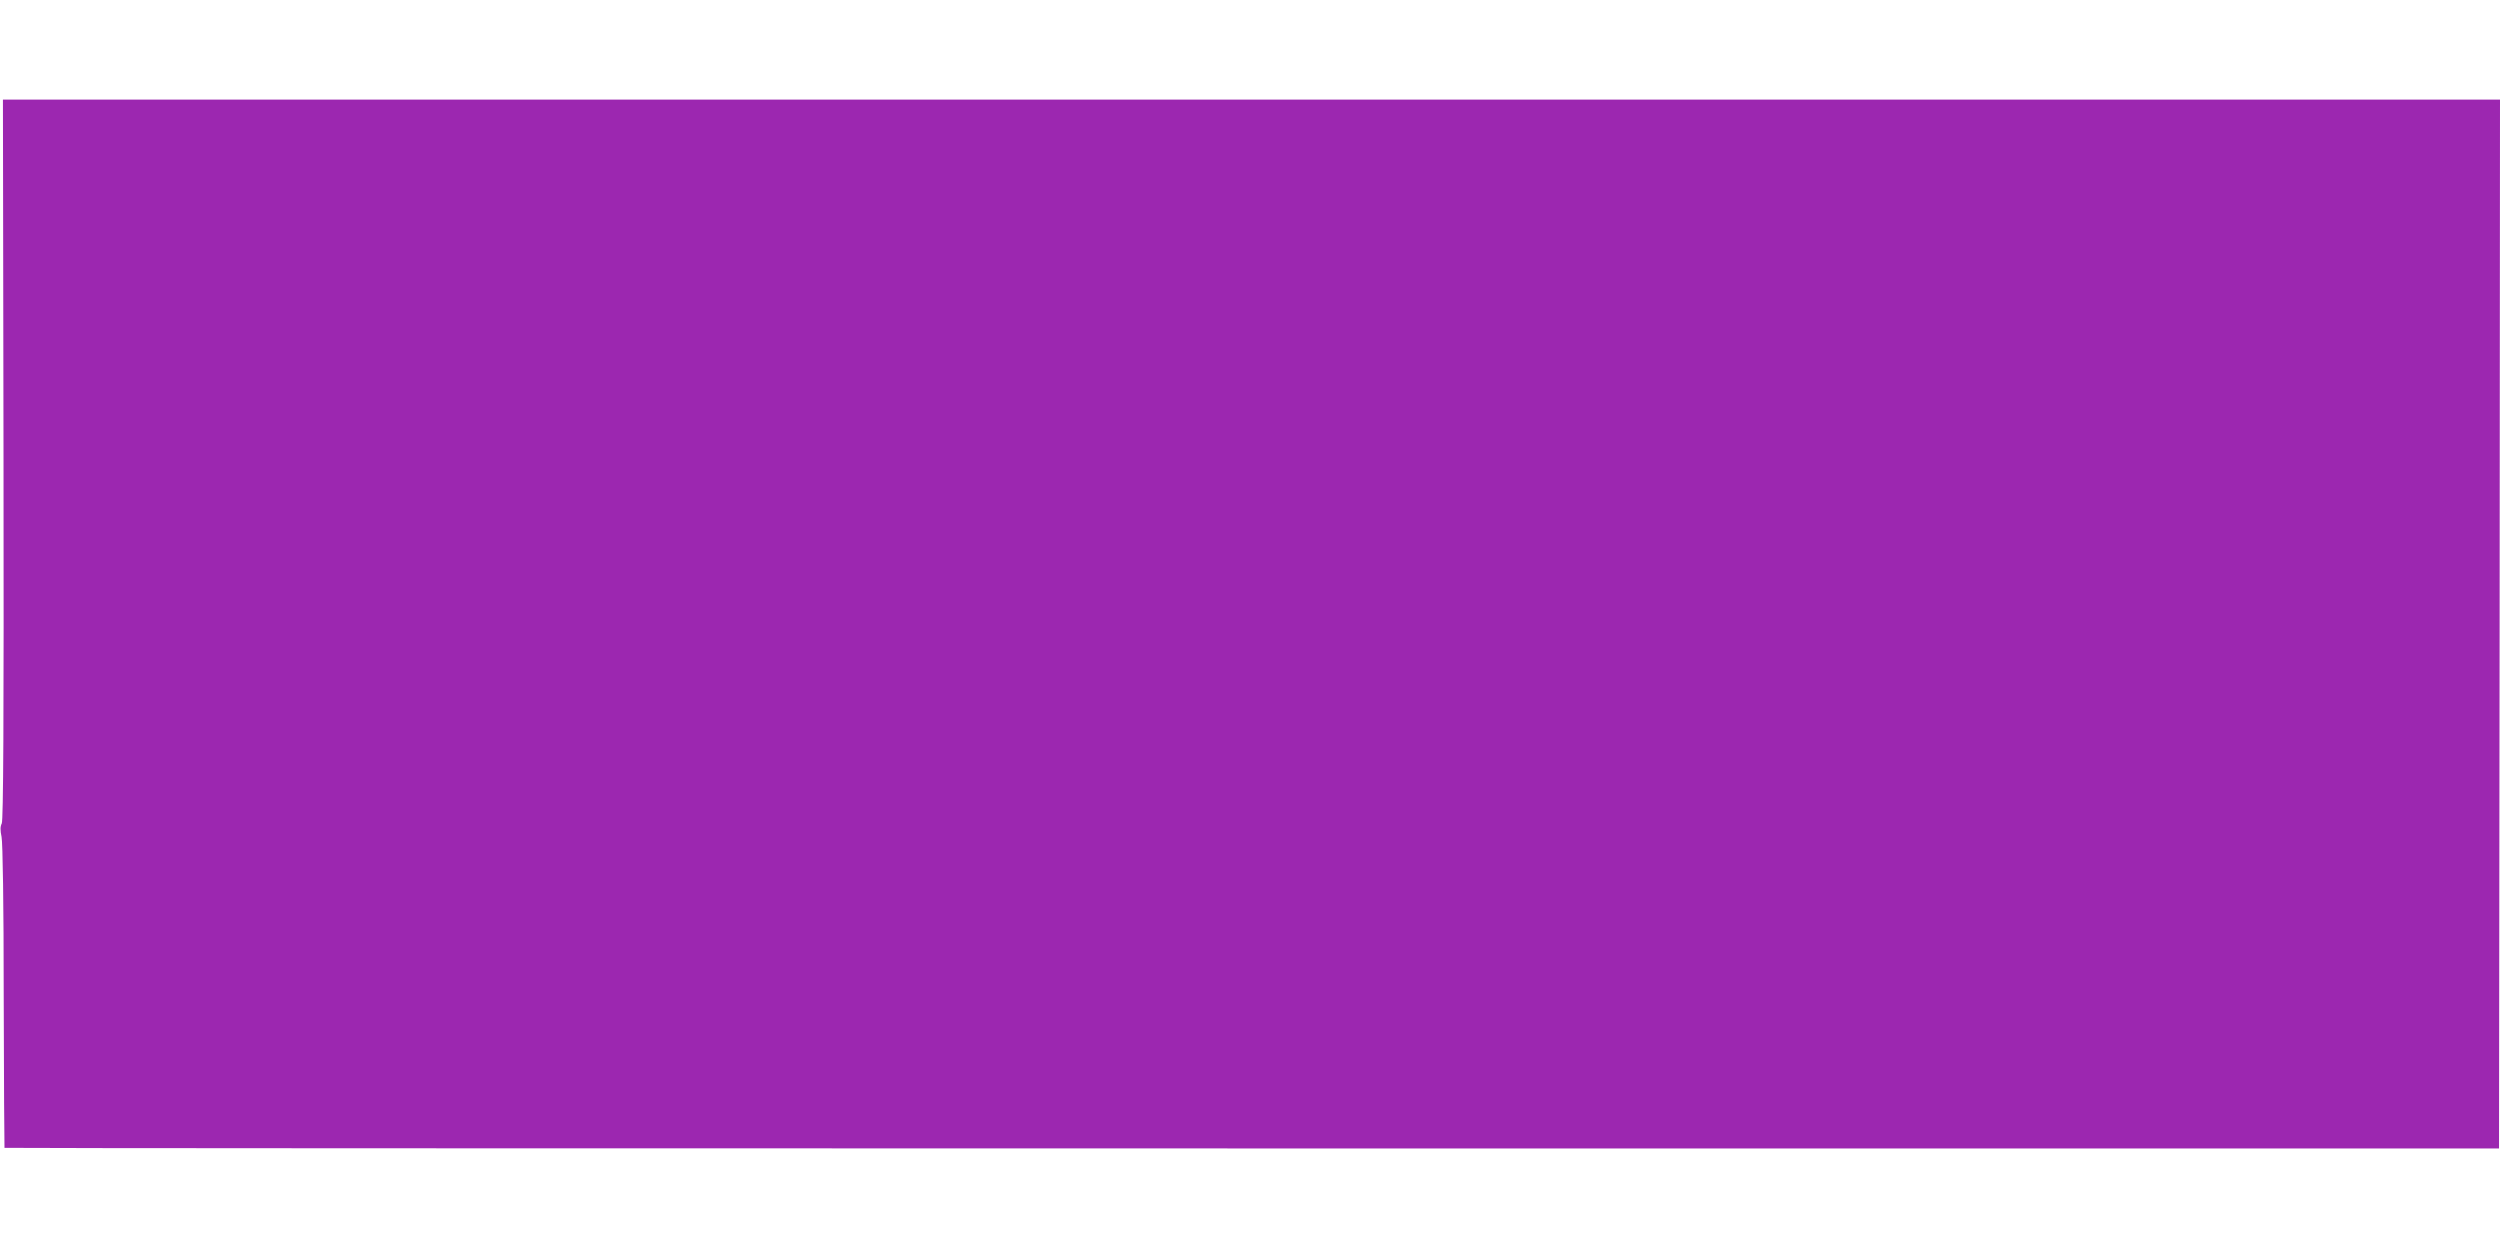 <?xml version="1.0" standalone="no"?>
<!DOCTYPE svg PUBLIC "-//W3C//DTD SVG 20010904//EN"
 "http://www.w3.org/TR/2001/REC-SVG-20010904/DTD/svg10.dtd">
<svg version="1.0" xmlns="http://www.w3.org/2000/svg"
 width="1280pt" height="640pt" viewBox="0 0 1280 640"
 preserveAspectRatio="xMidYMid meet">
<g transform="translate(0,640) scale(0.1,-0.1)"
fill="#9c27b0" stroke="none">
<path d="M18 4048 c2 -1350 -1 -1849 -9 -1864 -8 -16 -8 -35 -1 -69 6 -30 11
-340 11 -818 1 -424 3 -772 4 -774 2 -2 2877 -3 6388 -3 l6384 0 3 2685 2
2685 -6392 0 -6393 0 3 -1842z"/>
</g>
</svg>
